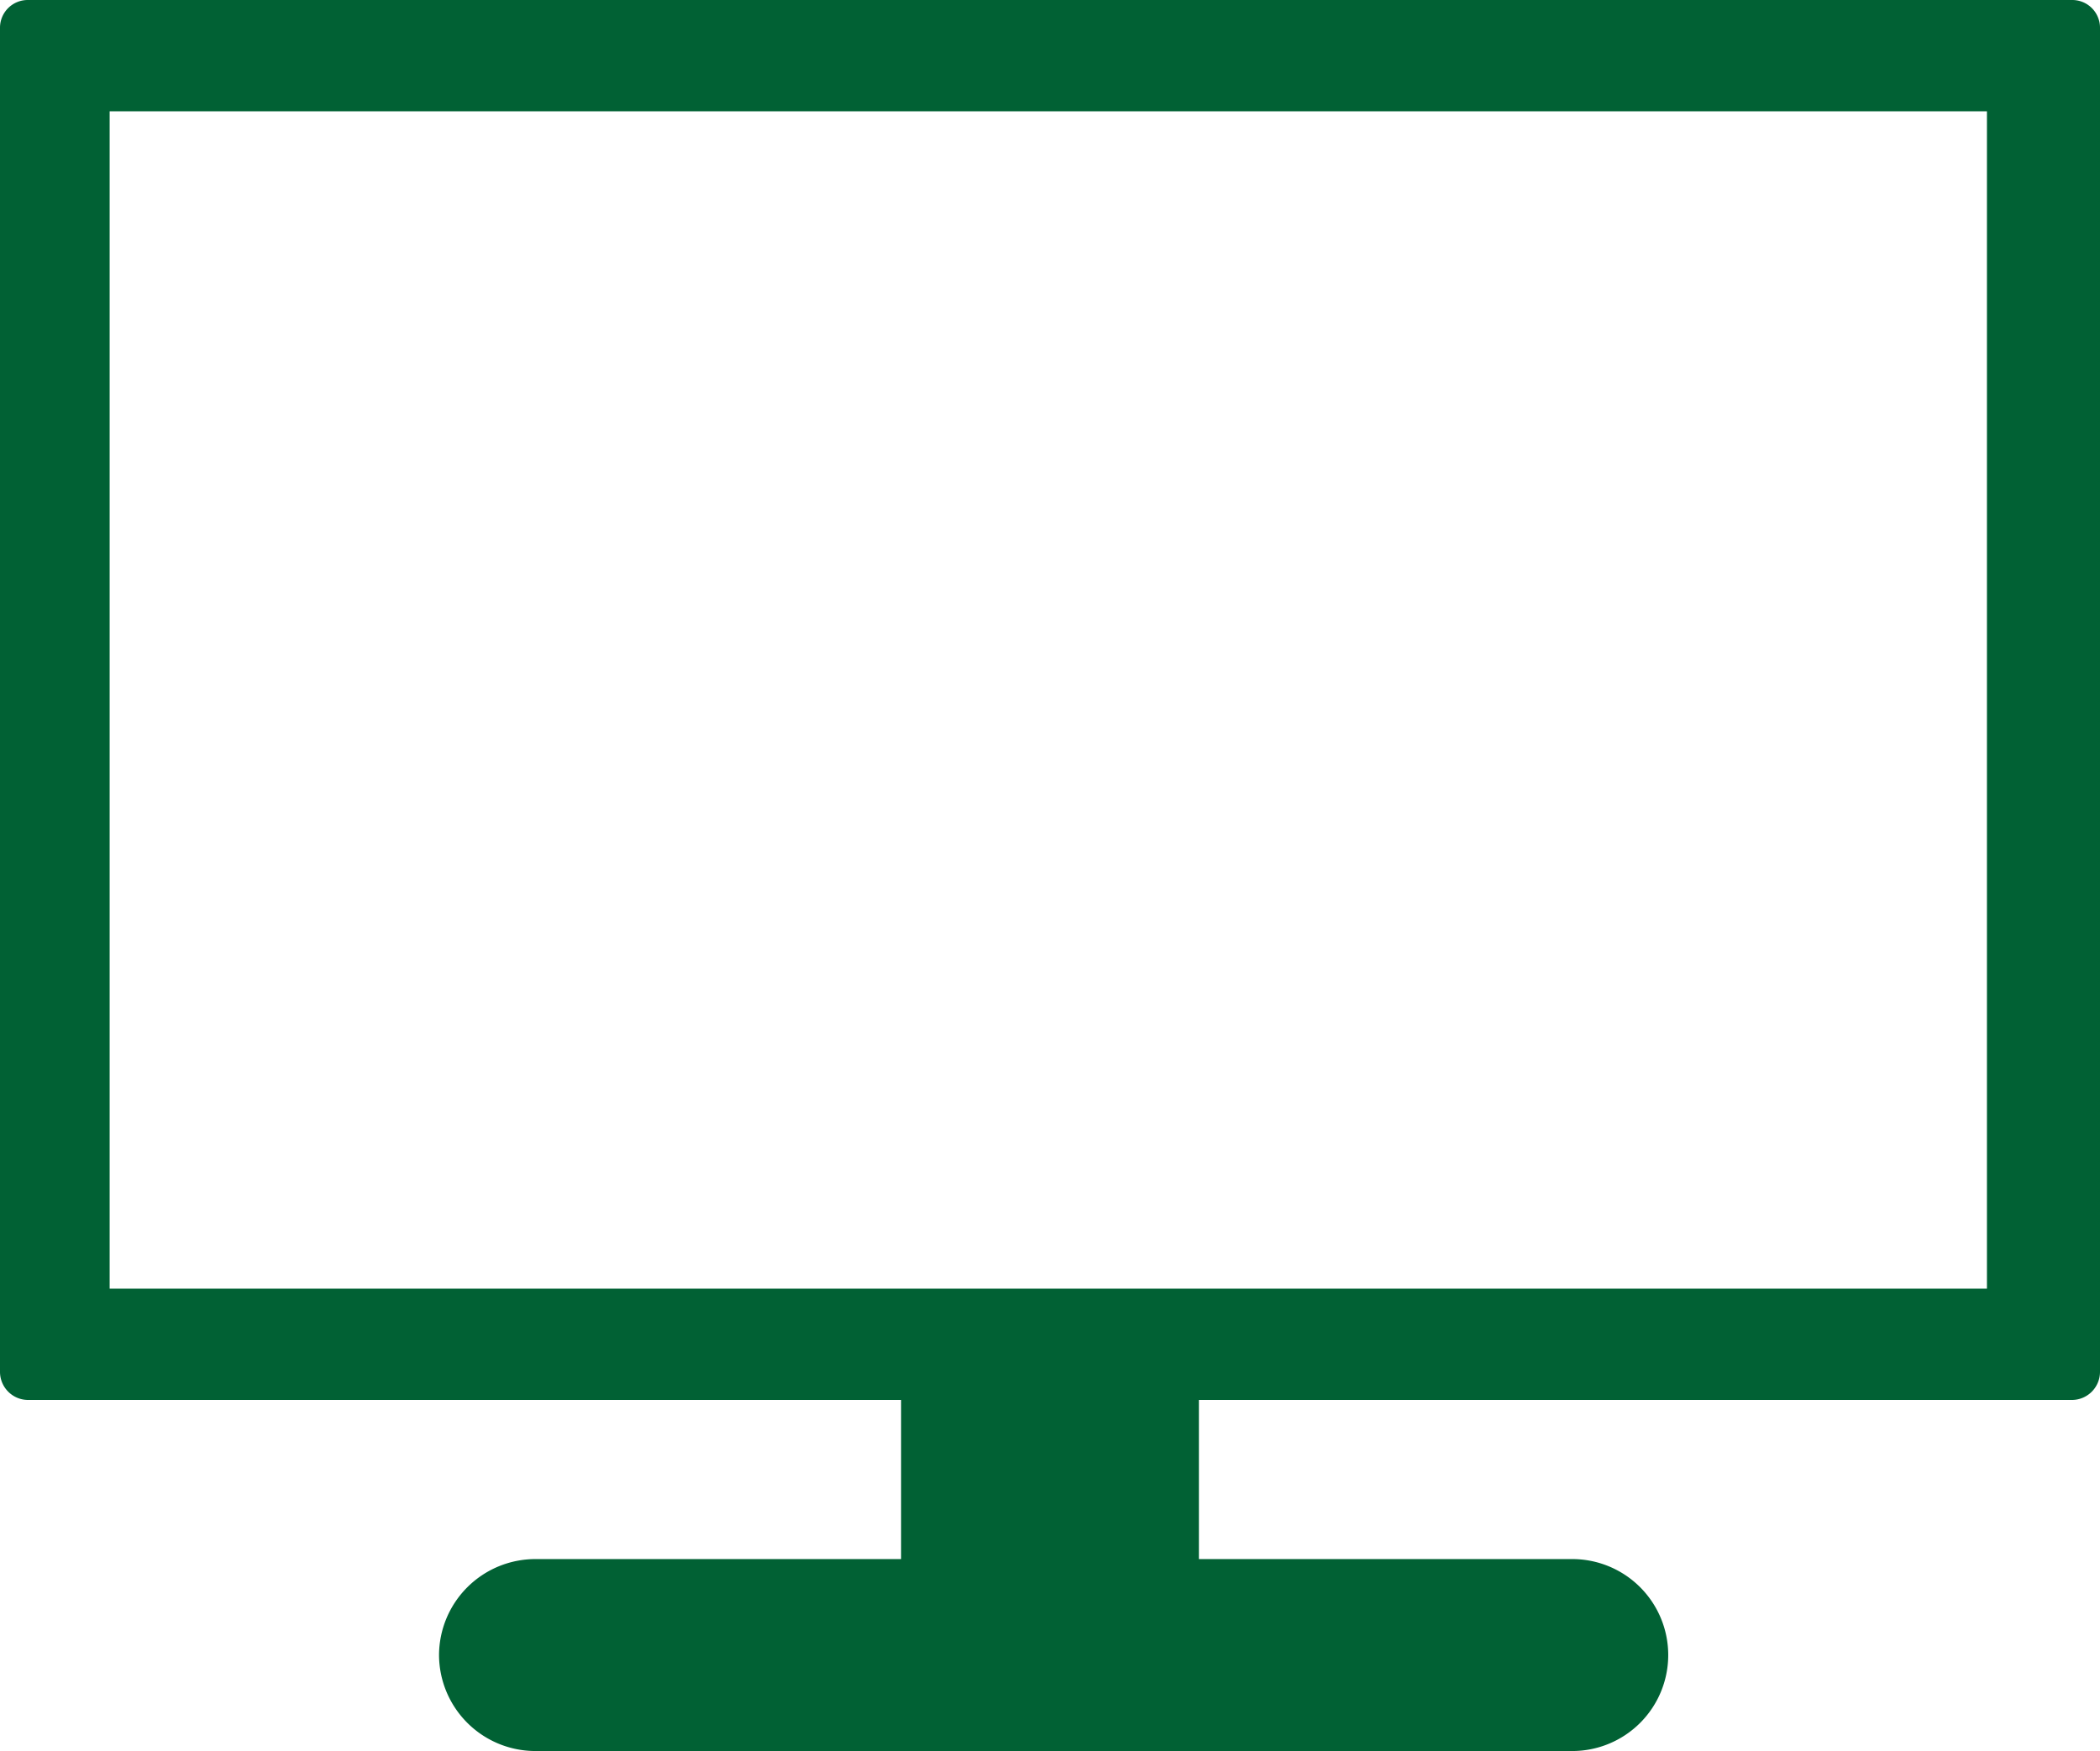 <svg xmlns="http://www.w3.org/2000/svg" viewBox="0 0 49.22 41.05"><defs><style>.a{fill:#016134;}</style></defs><title>icon_memberpage</title><path class="a" d="M48.57,0H.65A.65.65,0,0,0,0,.65V32.16a.66.66,0,0,0,.65.66H48.57a.66.66,0,0,0,.65-.66V.65A.65.65,0,0,0,48.57,0Zm-2,30.21h-44V2.61h44Z"/><rect class="a" x="21.12" y="31.93" width="6.98" height="5.96"/><path class="a" d="M36.85,41.05H12.55a2.26,2.26,0,0,1-2.26-2.25h0a2.26,2.26,0,0,1,2.26-2.25h24.3A2.25,2.25,0,0,1,39.1,38.8h0A2.25,2.25,0,0,1,36.85,41.05Z"/></svg>